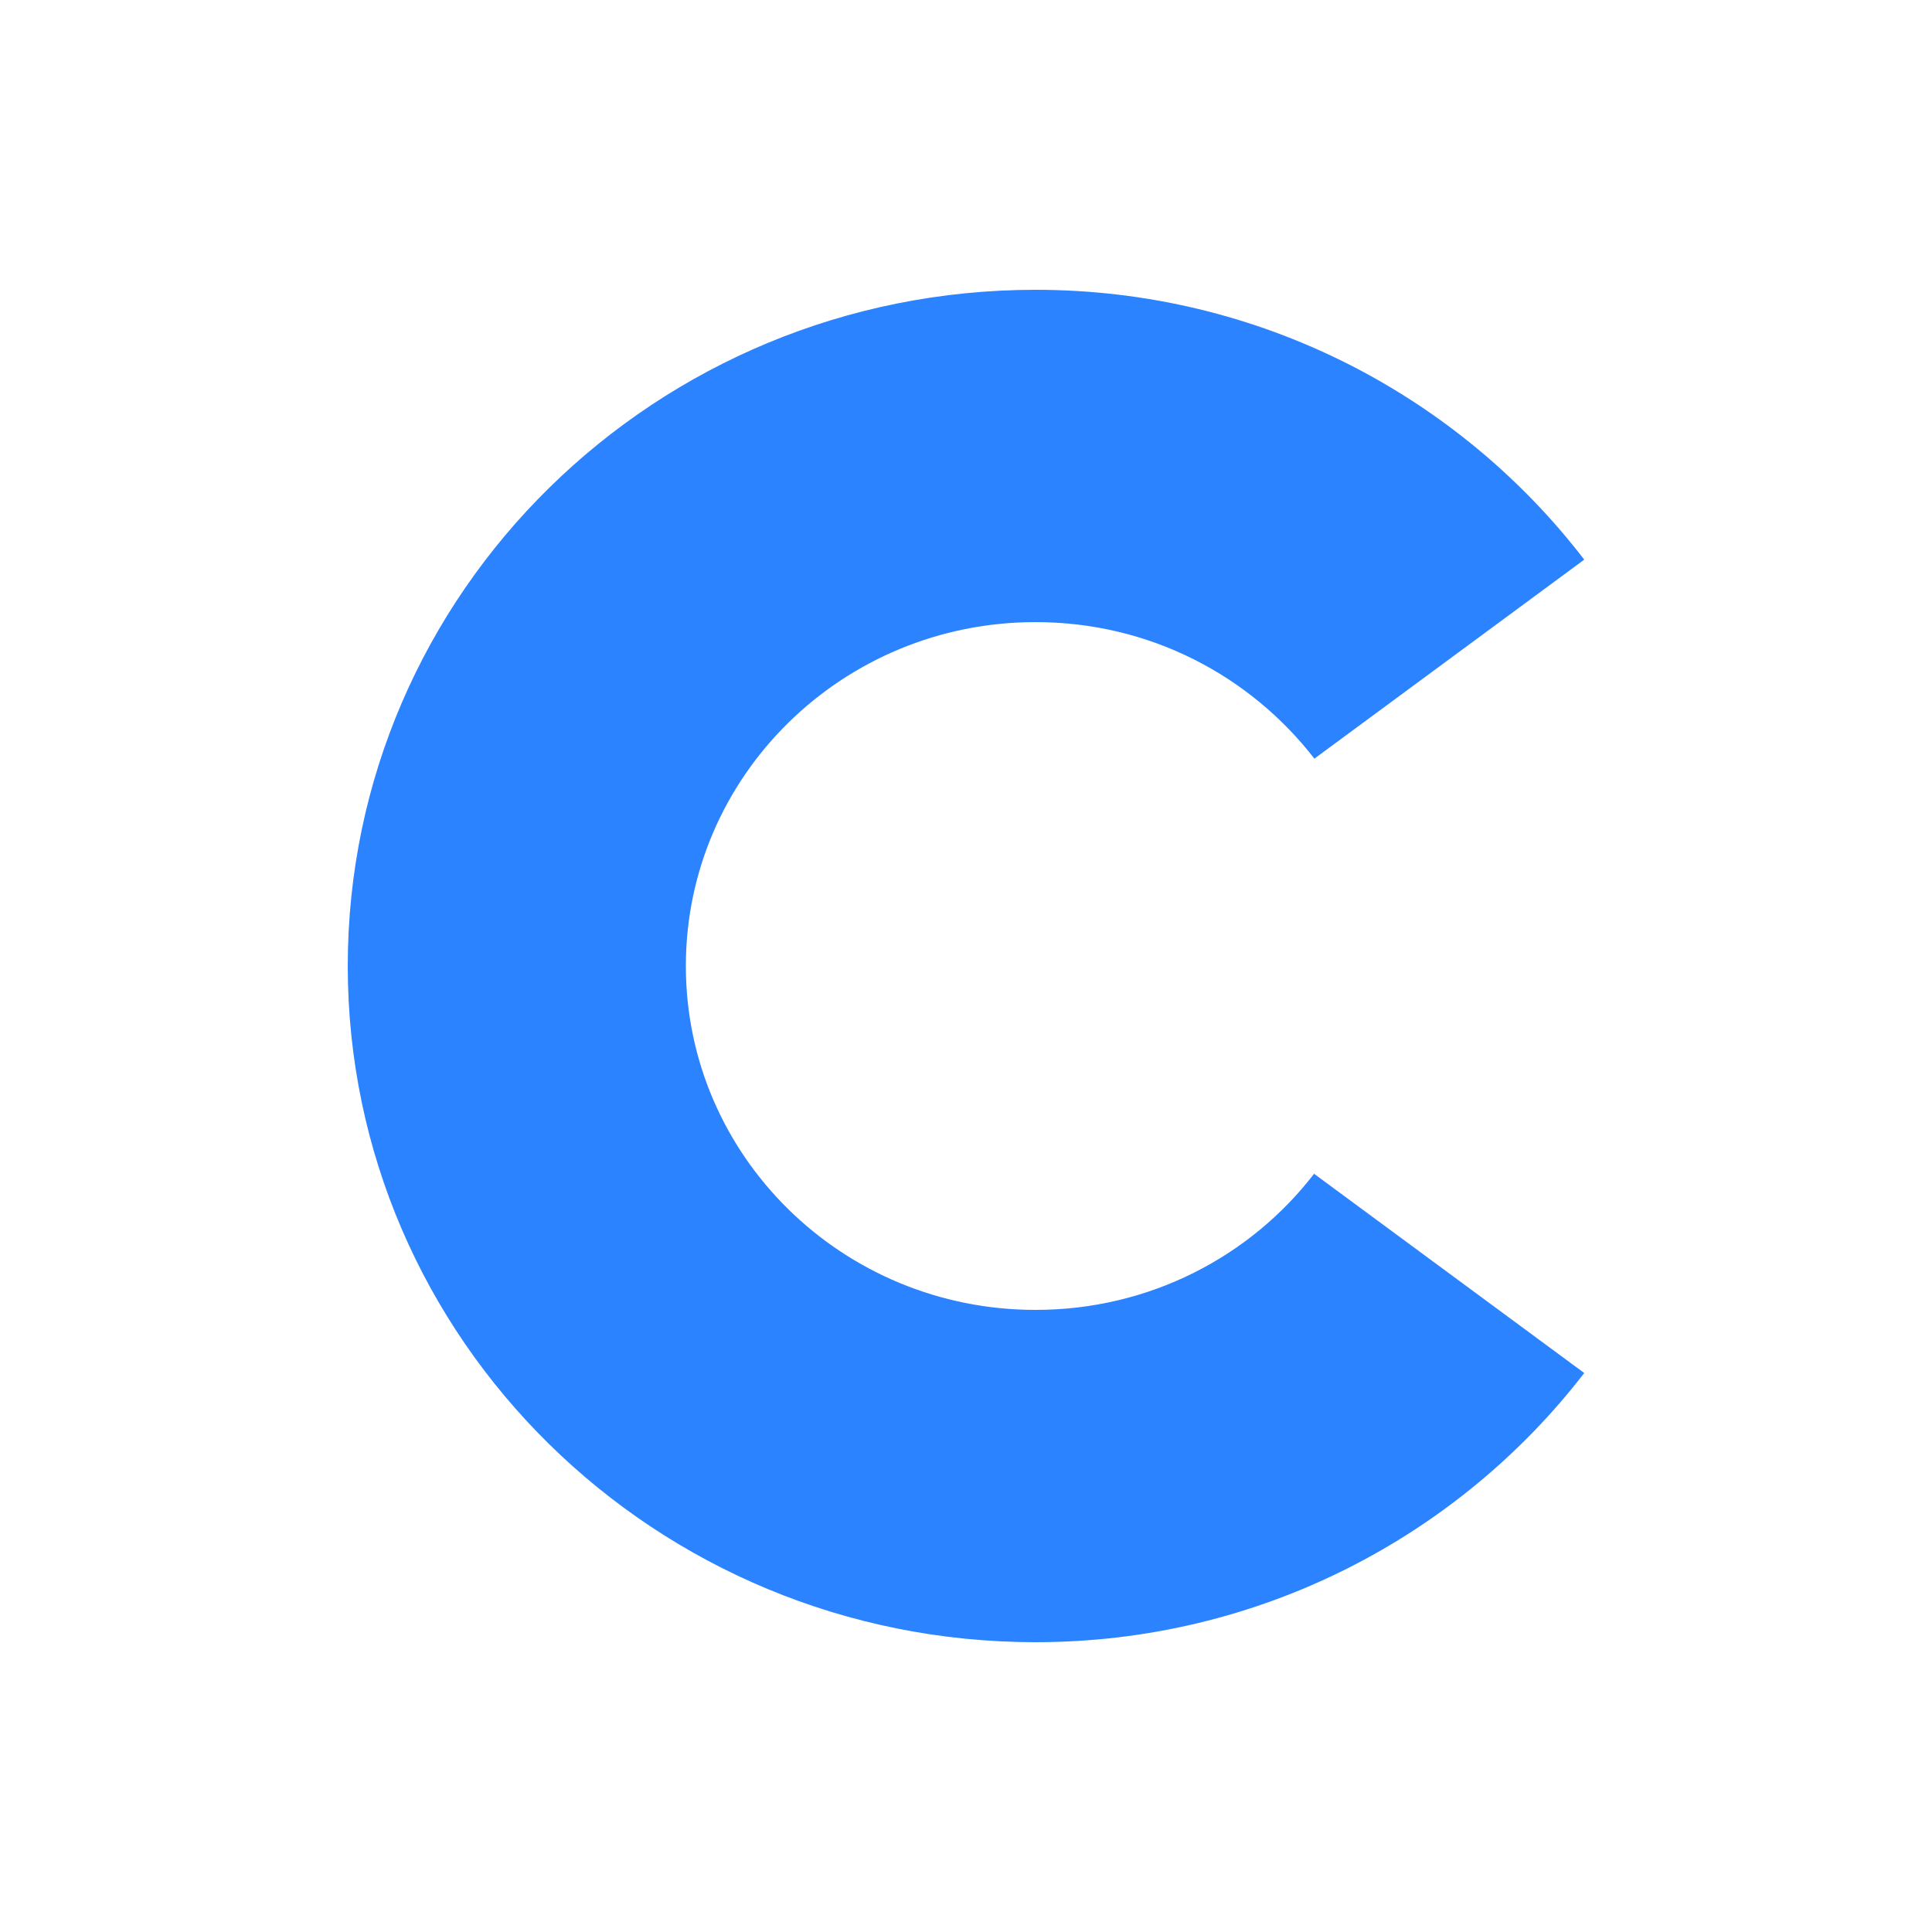 <svg width="100" height="100" viewBox="0 0 100 100" fill="none" xmlns="http://www.w3.org/2000/svg">
<rect width="100" height="100" fill="white"/>
<path d="M68.033 60.733C64.733 65.033 59.5 67.8 53.6 67.8C43.6 67.8 35.5 59.833 35.5 50C35.5 40.167 43.6 32.2 53.6 32.2C59.5 32.2 64.7 34.967 68.033 39.267L82 28.967C75.5 20.5 65.2 15 53.6 15C33.933 15 18 30.667 18 50C18 69.333 33.933 85 53.6 85C65.2 85 75.5 79.5 82 71.067L68.033 60.767V60.733Z" fill="#2B83FF"/>
</svg>
